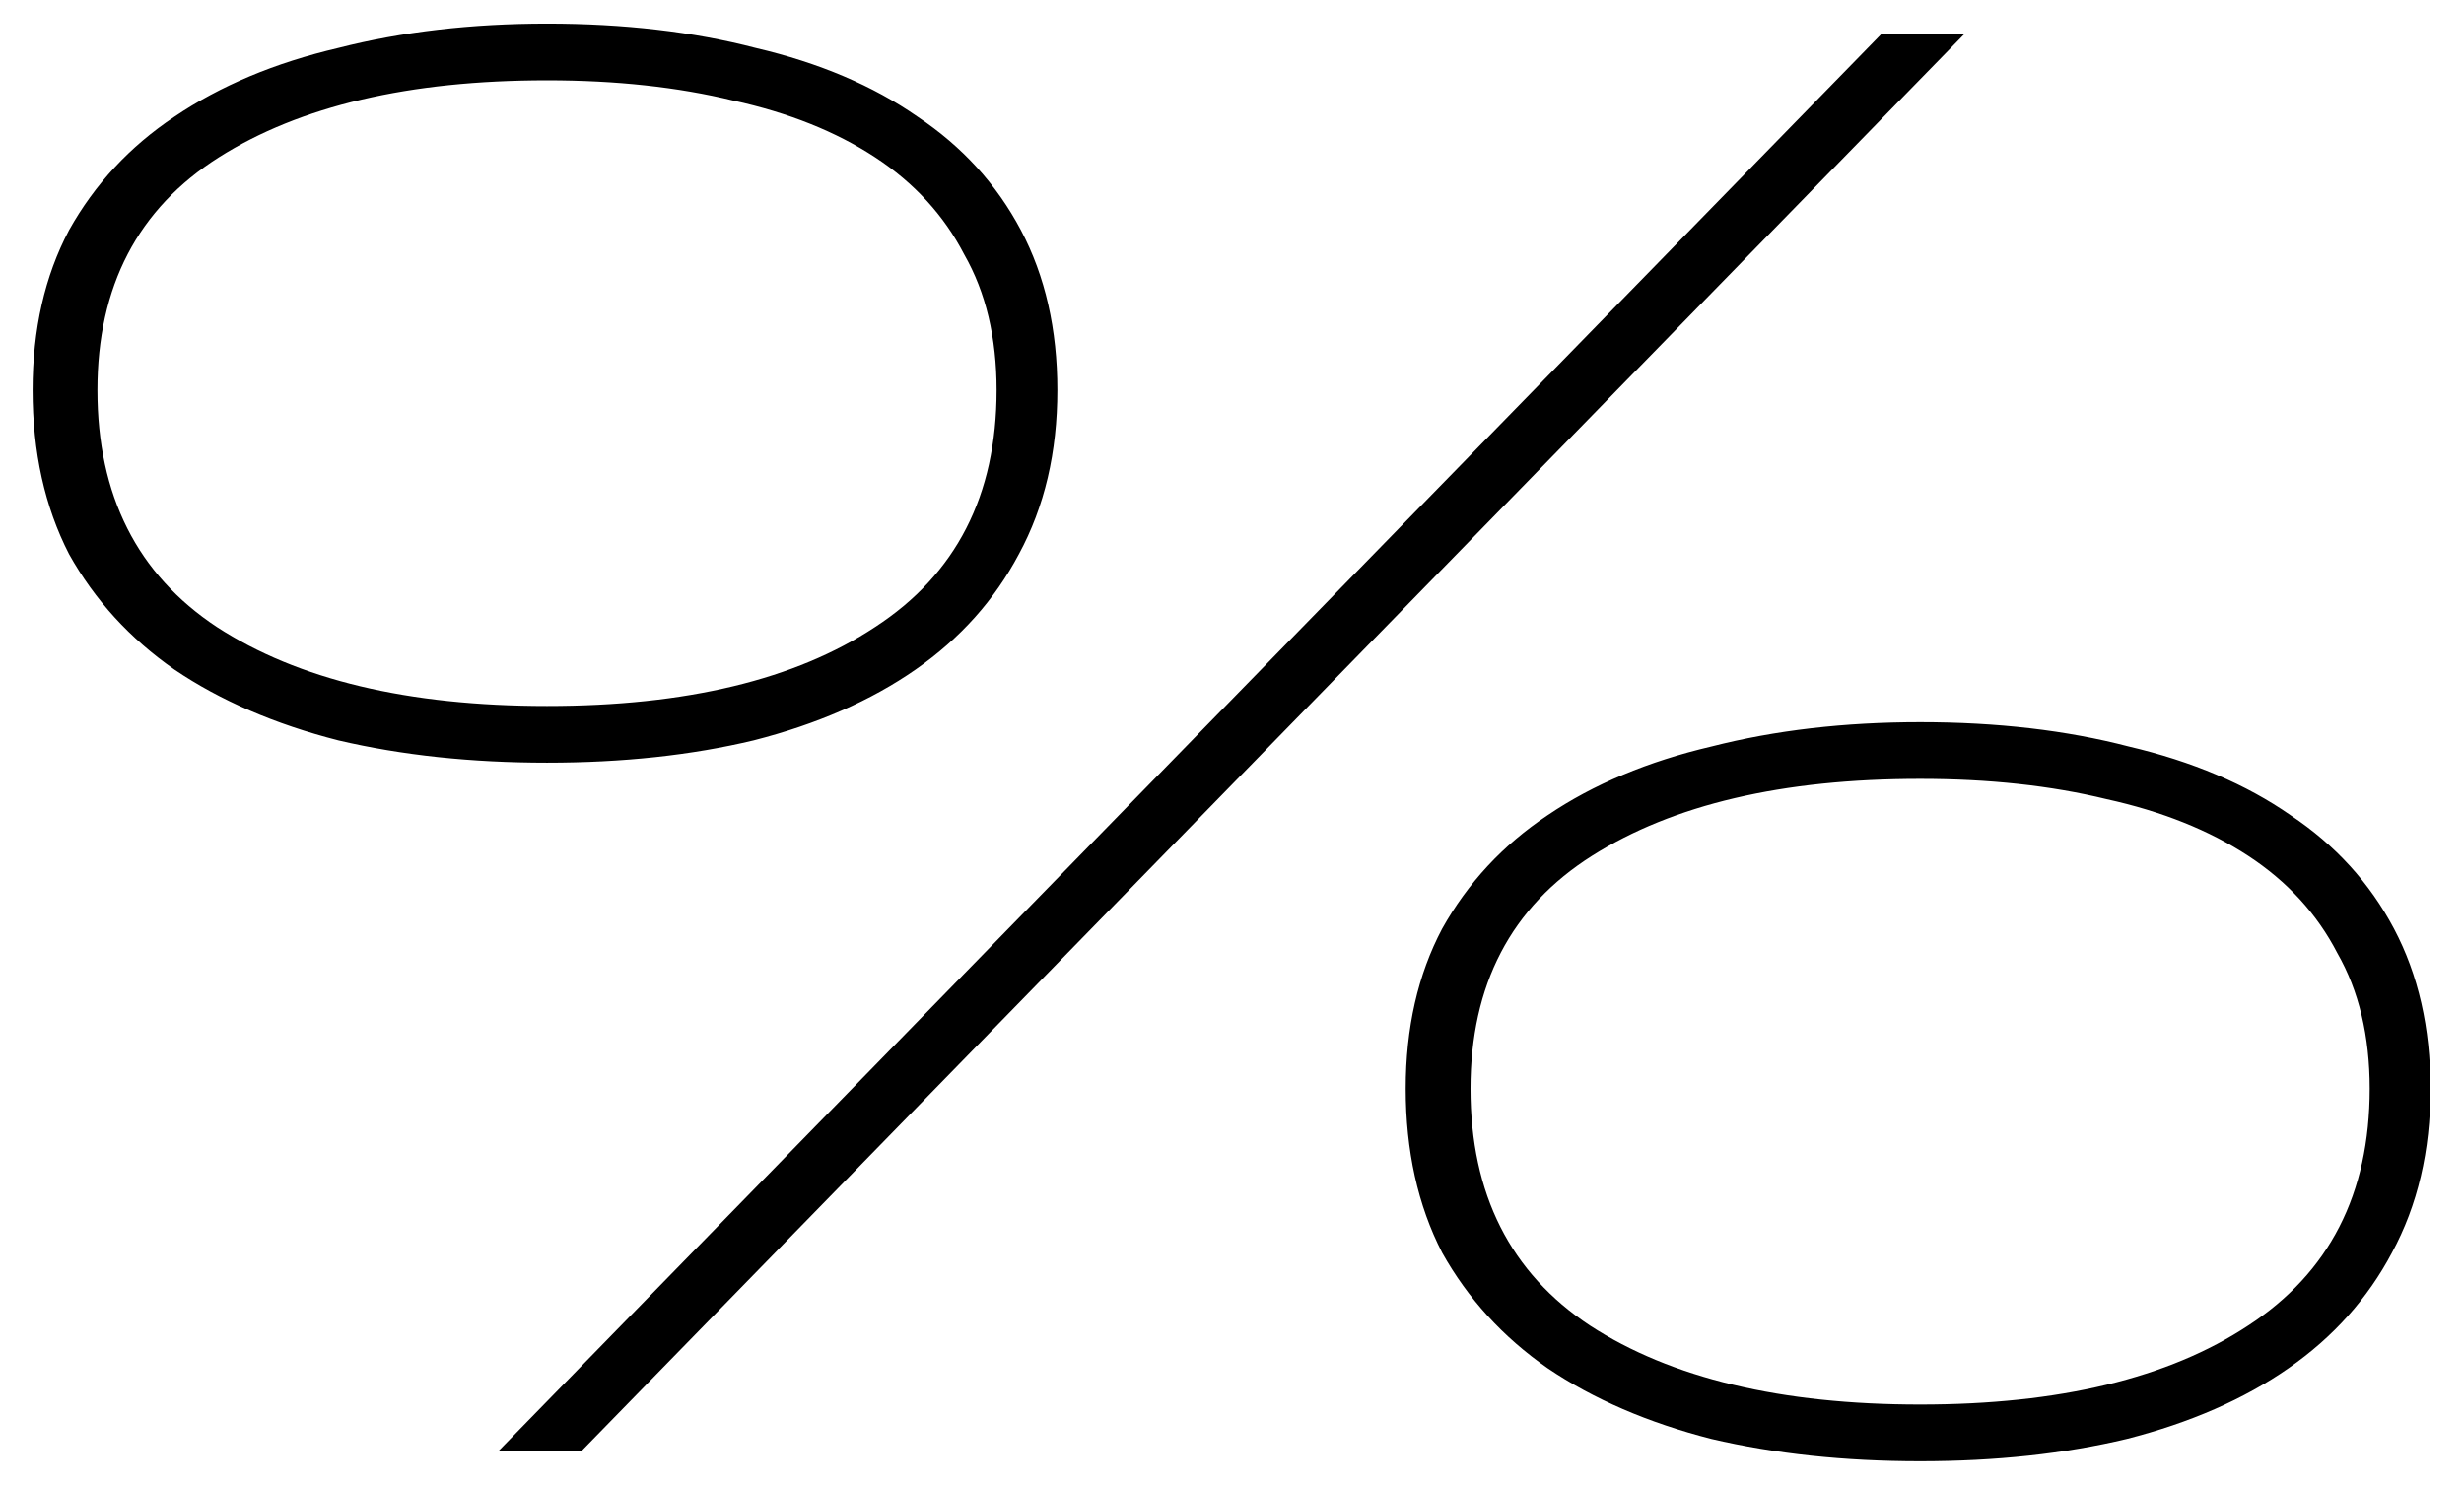 <?xml version="1.0" encoding="UTF-8"?> <svg xmlns="http://www.w3.org/2000/svg" width="73" height="44" viewBox="0 0 73 44" fill="none"> <path d="M16.206 22.6C13.966 22.6 11.906 22.38 10.026 21.94C8.146 21.46 6.526 20.76 5.166 19.84C3.846 18.92 2.806 17.78 2.046 16.42C1.326 15.02 0.966 13.4 0.966 11.56C0.966 9.76 1.326 8.18 2.046 6.82C2.806 5.46 3.846 4.34 5.166 3.46C6.526 2.54 8.146 1.86 10.026 1.42C11.906 0.94 13.966 0.7 16.206 0.7C18.486 0.7 20.546 0.94 22.386 1.42C24.266 1.86 25.866 2.54 27.186 3.46C28.506 4.34 29.526 5.46 30.246 6.82C30.966 8.18 31.326 9.76 31.326 11.56C31.326 13.4 30.946 15.02 30.186 16.42C29.466 17.78 28.446 18.92 27.126 19.84C25.806 20.76 24.206 21.46 22.326 21.94C20.486 22.38 18.446 22.6 16.206 22.6ZM2.886 11.56C2.886 14.68 4.066 17.02 6.426 18.58C8.826 20.14 12.086 20.92 16.206 20.92C20.326 20.92 23.566 20.14 25.926 18.58C28.326 17.02 29.526 14.68 29.526 11.56C29.526 10 29.206 8.66 28.566 7.54C27.966 6.38 27.086 5.42 25.926 4.66C24.766 3.9 23.366 3.34 21.726 2.98C20.086 2.58 18.246 2.38 16.206 2.38C12.126 2.38 8.886 3.14 6.486 4.66C4.086 6.18 2.886 8.48 2.886 11.56ZM55.746 1H58.206L17.226 43H14.766L55.746 1ZM41.646 32.26C41.646 30.46 42.006 28.88 42.726 27.52C43.486 26.16 44.526 25.04 45.846 24.16C47.206 23.24 48.826 22.56 50.706 22.12C52.586 21.64 54.646 21.4 56.886 21.4C59.166 21.4 61.226 21.64 63.066 22.12C64.946 22.56 66.546 23.24 67.866 24.16C69.186 25.04 70.206 26.16 70.926 27.52C71.646 28.88 72.006 30.46 72.006 32.26C72.006 34.1 71.626 35.72 70.866 37.12C70.146 38.48 69.126 39.62 67.806 40.54C66.486 41.46 64.886 42.16 63.006 42.64C61.166 43.08 59.126 43.3 56.886 43.3C54.646 43.3 52.586 43.08 50.706 42.64C48.826 42.16 47.206 41.46 45.846 40.54C44.526 39.62 43.486 38.48 42.726 37.12C42.006 35.72 41.646 34.1 41.646 32.26ZM43.566 32.26C43.566 35.38 44.746 37.72 47.106 39.28C49.506 40.84 52.766 41.62 56.886 41.62C61.006 41.62 64.246 40.84 66.606 39.28C69.006 37.72 70.206 35.38 70.206 32.26C70.206 30.7 69.886 29.36 69.246 28.24C68.646 27.08 67.766 26.12 66.606 25.36C65.446 24.6 64.046 24.04 62.406 23.68C60.766 23.28 58.926 23.08 56.886 23.08C52.806 23.08 49.566 23.84 47.166 25.36C44.766 26.88 43.566 29.18 43.566 32.26Z" fill="black"></path> </svg> 